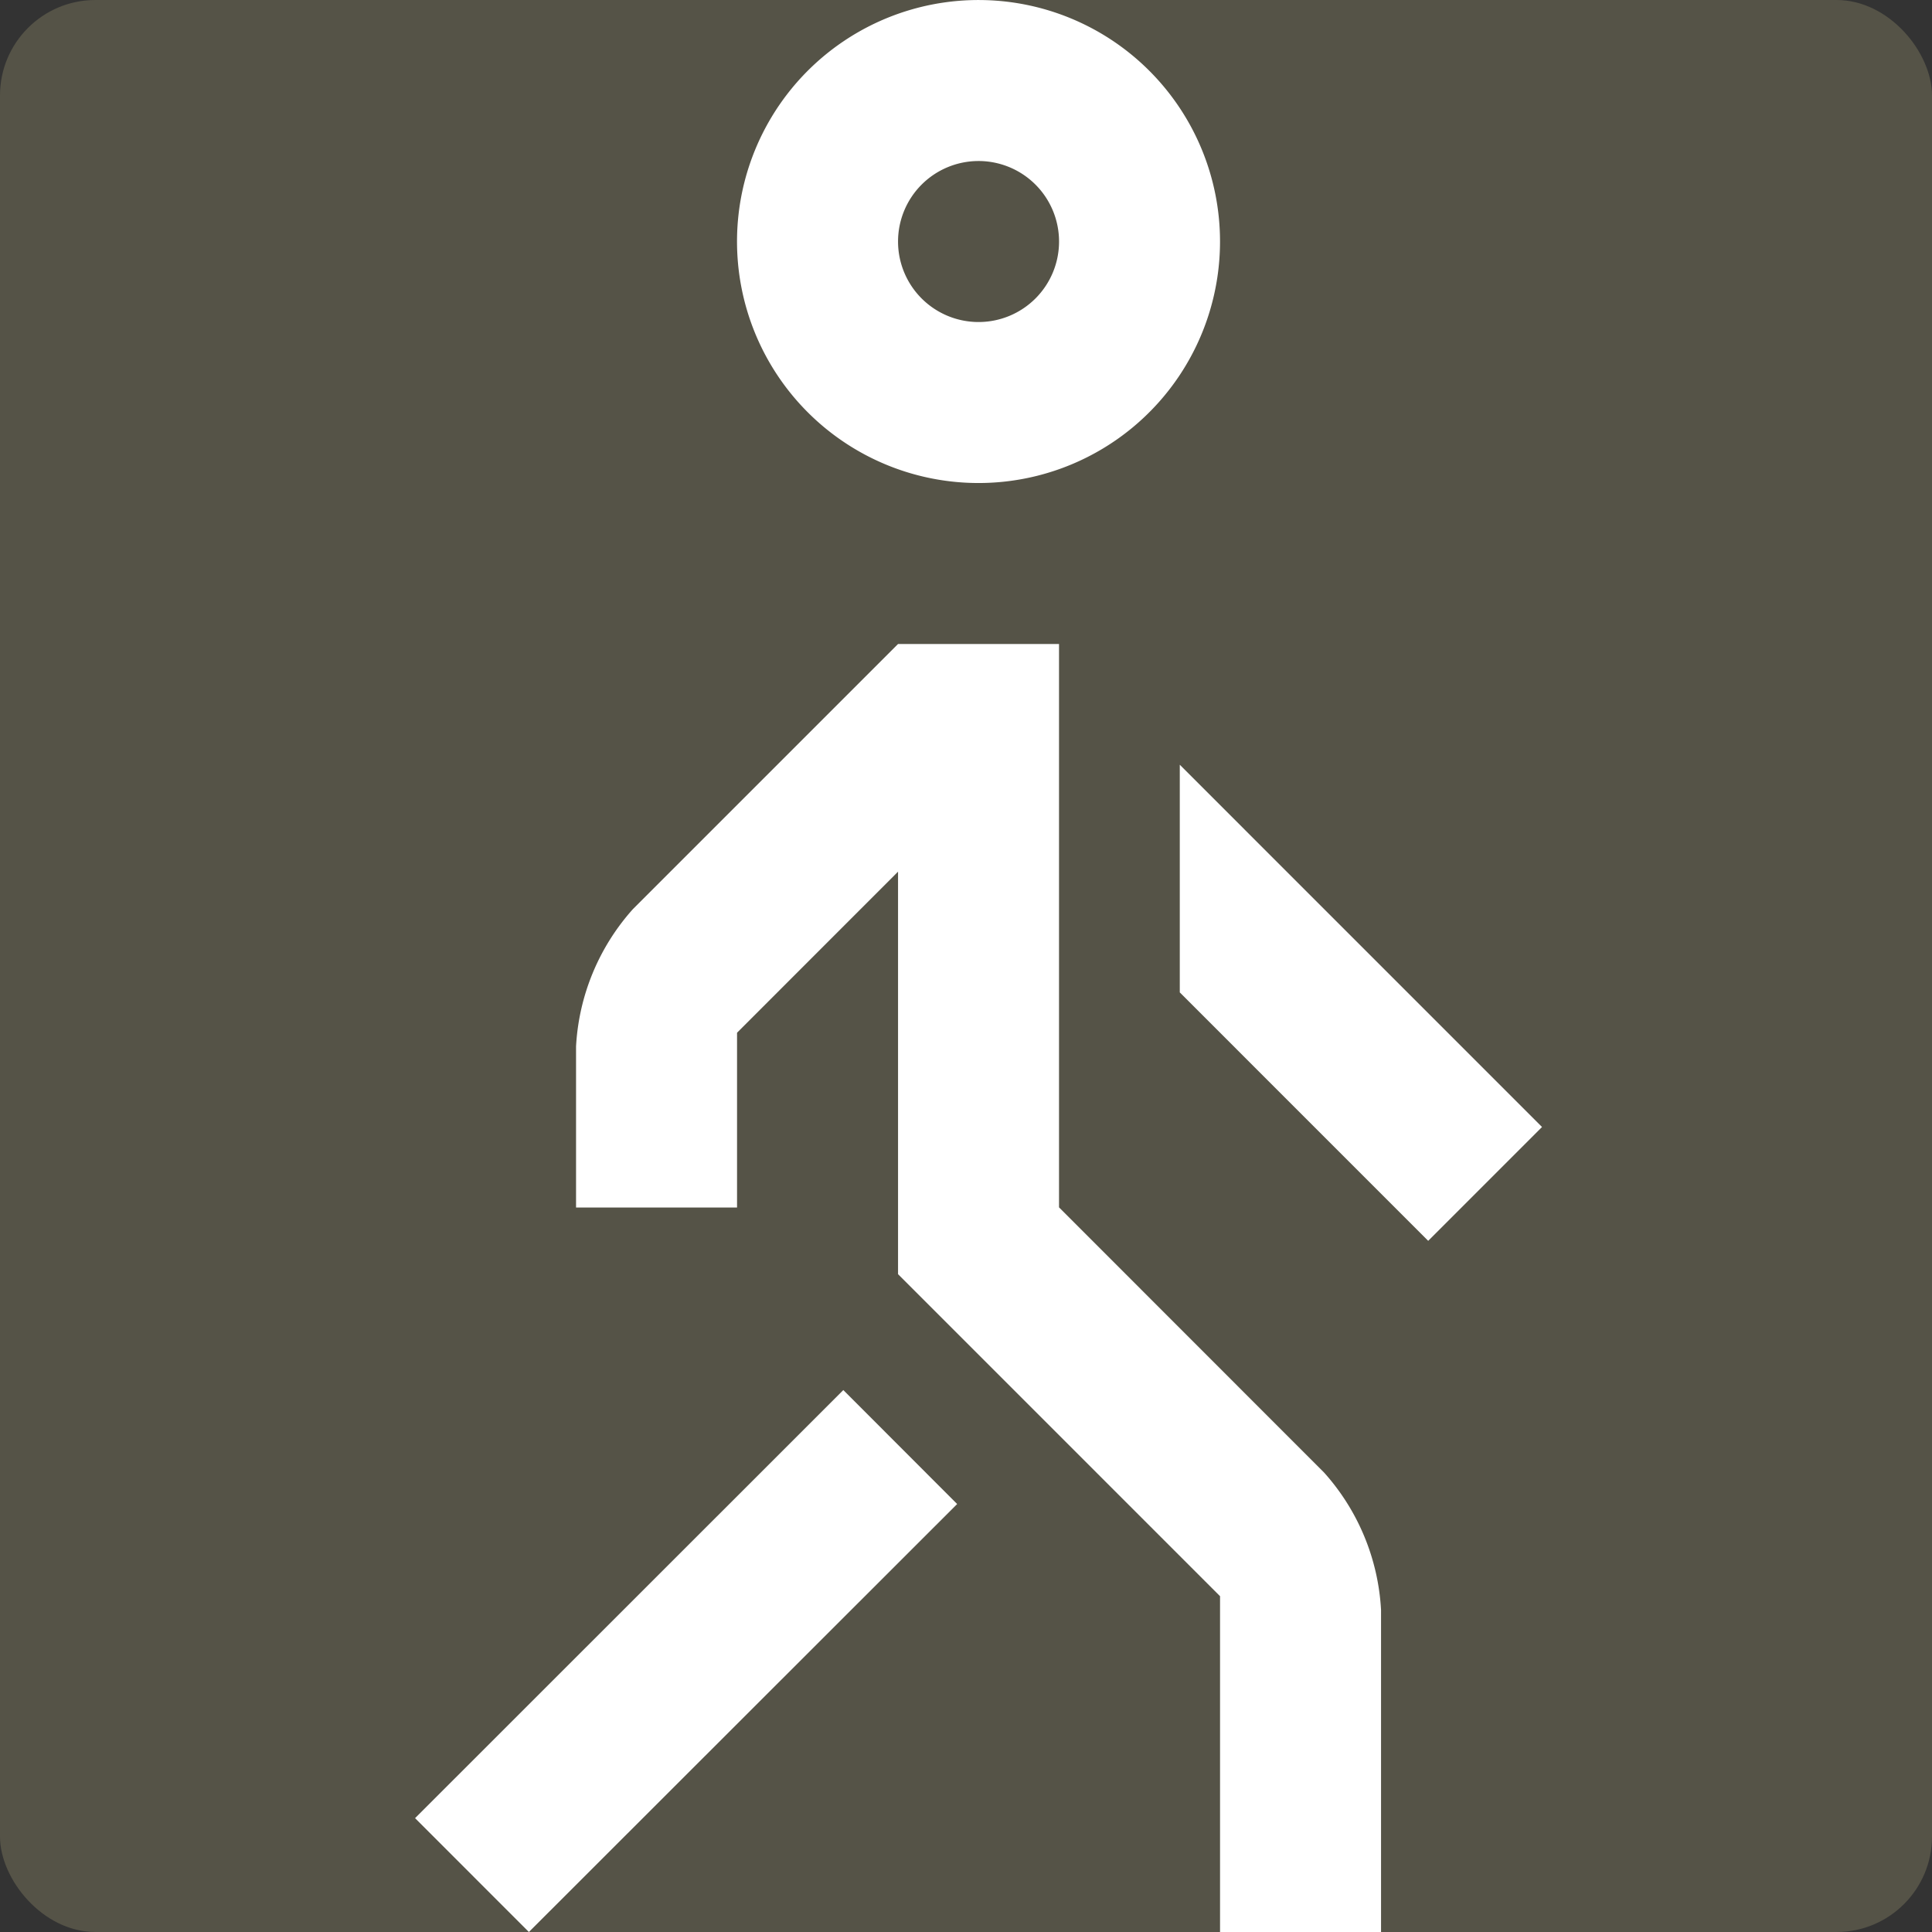 <svg xmlns="http://www.w3.org/2000/svg" width="81" height="81" viewBox="0 0 81 81">
  <rect x="0" y="0" width="81" height="81" fill="#333333" stroke="none"/>
  <g id="Grupo_9654" data-name="Grupo 9654" transform="translate(-268 -4045)">
    <g id="Grupo_6309" data-name="Grupo 6309" transform="translate(14 12)">
      <rect id="Rectángulo_2342" data-name="Rectángulo 2342" width="81" height="81" rx="4" transform="translate(254 4033)" fill="#878264" opacity="0.4"/>
      <g id="Man_person_walking" data-name="Man, person, walking" transform="translate(244.735 4023.001)">
        <path id="Trazado_16088" data-name="Trazado 16088" d="M50.125,10A10.125,10.125,0,1,0,60.249,20.124,10.125,10.125,0,0,0,50.125,10Zm0,13.5A3.375,3.375,0,1,1,53.5,20.124,3.374,3.374,0,0,1,50.125,23.5Z" transform="translate(0.166 0)" fill="#fff"/>
        <path id="Trazado_16089" data-name="Trazado 16089" d="M49.394,72.338,31.439,90.281l-4.772-4.773L44.622,67.56Z" transform="translate(0 0.718)" fill="#fff"/>
        <path id="Trazado_16090" data-name="Trazado 16090" d="M33.333,60.292h6.75V52.964l6.75-6.753V63.087l13.5,13.5V90.666h6.75v-13.5a9.392,9.392,0,0,0-2.386-5.76L53.582,60.285V36.666H46.833L35.719,47.779a9.392,9.392,0,0,0-2.386,5.761Z" transform="translate(0.083 0.333)" fill="#fff"/>
        <path id="Trazado_16091" data-name="Trazado 16091" d="M68.748,61.627l4.772-4.773L58.333,41.666v9.545Z" transform="translate(0.395 0.395)" fill="#fff"/>
      </g>
    </g>
  </g>
</svg>
